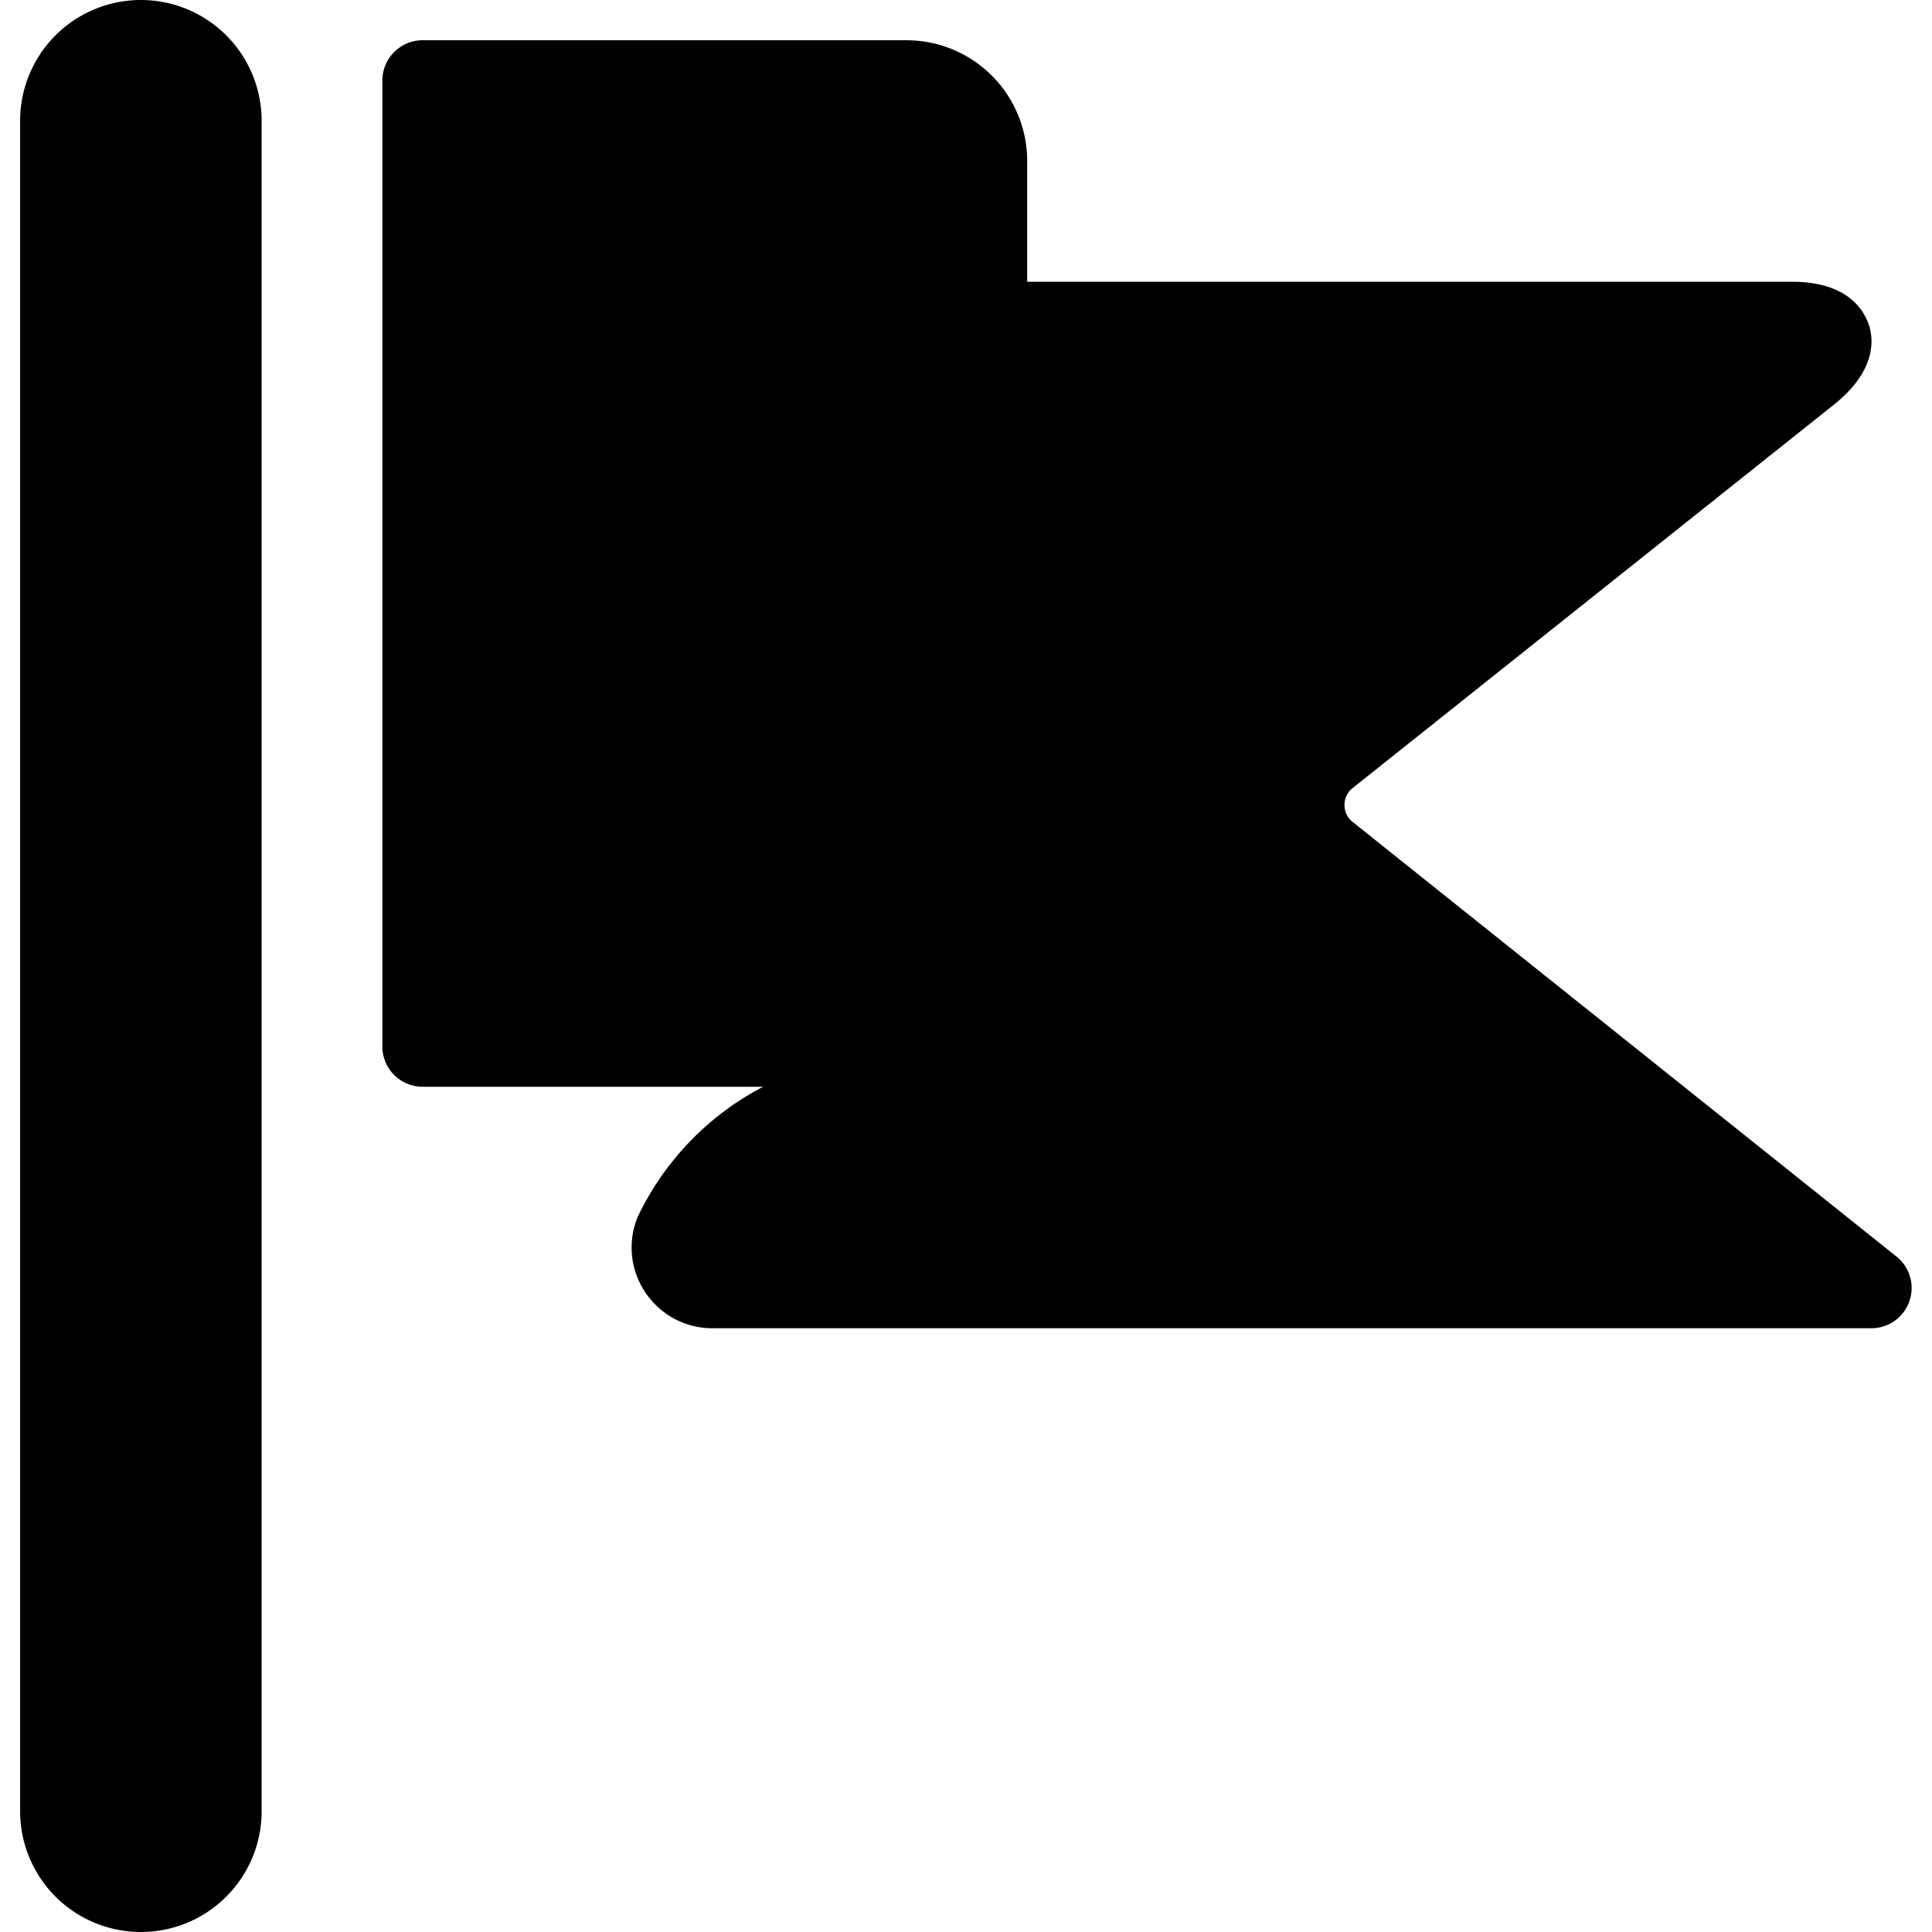 <svg xmlns="http://www.w3.org/2000/svg" viewBox="0 0 24 24" id="Flag--Streamline-Ultimate"><desc>Flag Streamline Icon: https://streamlinehq.com</desc><g id="Flag--Streamline-Ultimate.svg"><path d="m23.56 15.61 -6.77 -5.41a0.27 0.27 0 0 1 0 -0.4l6 -4.78c0.52 -0.42 0.49 -0.81 0.42 -1s-0.28 -0.52 -0.95 -0.52h-9.5V2A1.5 1.5 0 0 0 11.25 0.5h-6a0.5 0.5 0 0 0 -0.5 0.5v12a0.5 0.5 0 0 0 0.5 0.5h4.23a3.54 3.54 0 0 0 -1.56 1.62 1 1 0 0 0 0.1 0.94 1 1 0 0 0 0.83 0.44h14.4a0.5 0.5 0 0 0 0.31 -0.89Z" fill="#000000" stroke-width="1"></path><path d="M1.75 0a1.5 1.5 0 0 0 -1.5 1.5v21a1.5 1.5 0 0 0 3 0v-21A1.5 1.5 0 0 0 1.75 0Z" fill="#000000" stroke-width="1"></path></g></svg>